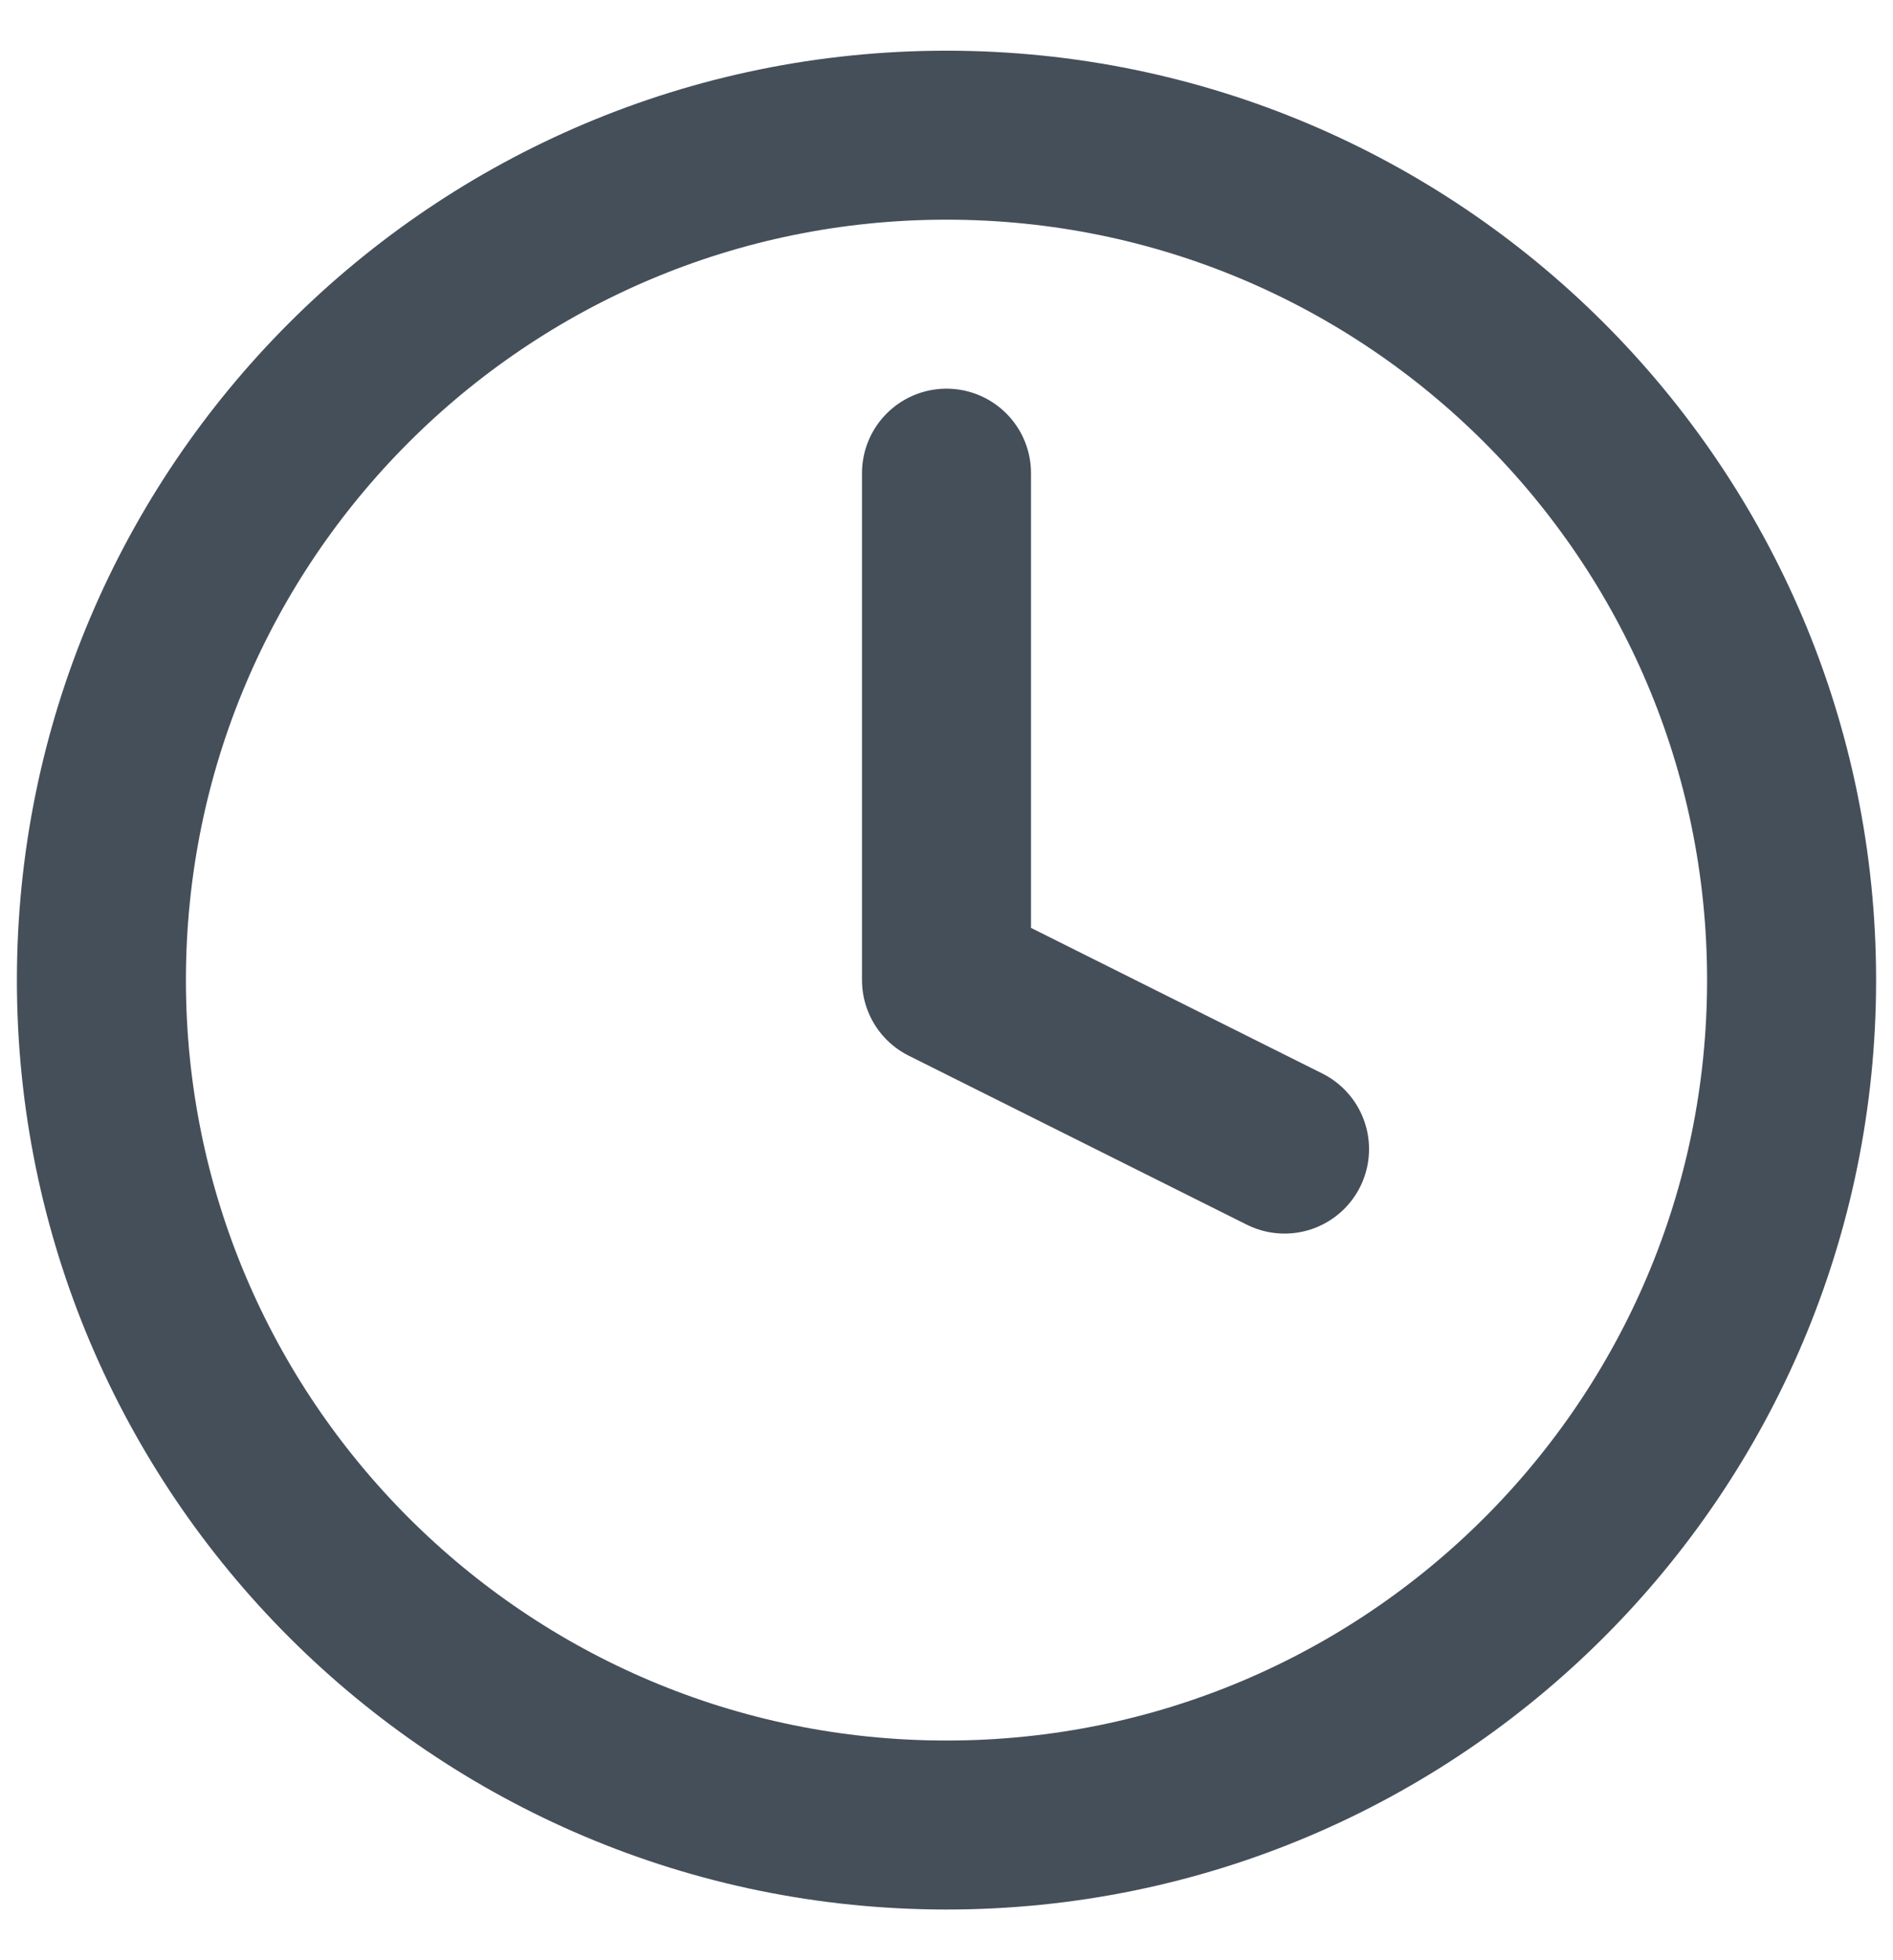 <svg xmlns="http://www.w3.org/2000/svg" width="28" height="29" viewBox="0 0 28 29" fill="none"><path d="M14 7V14.5L19 17M26.5 14.5C26.5 21.404 20.904 27 14 27C7.096 27 1.5 21.404 1.5 14.5C1.5 7.596 7.096 2 14 2C20.904 2 26.5 7.596 26.5 14.5Z" stroke="#454F5A" stroke-width="2.5" stroke-linecap="round" stroke-linejoin="round"></path></svg>